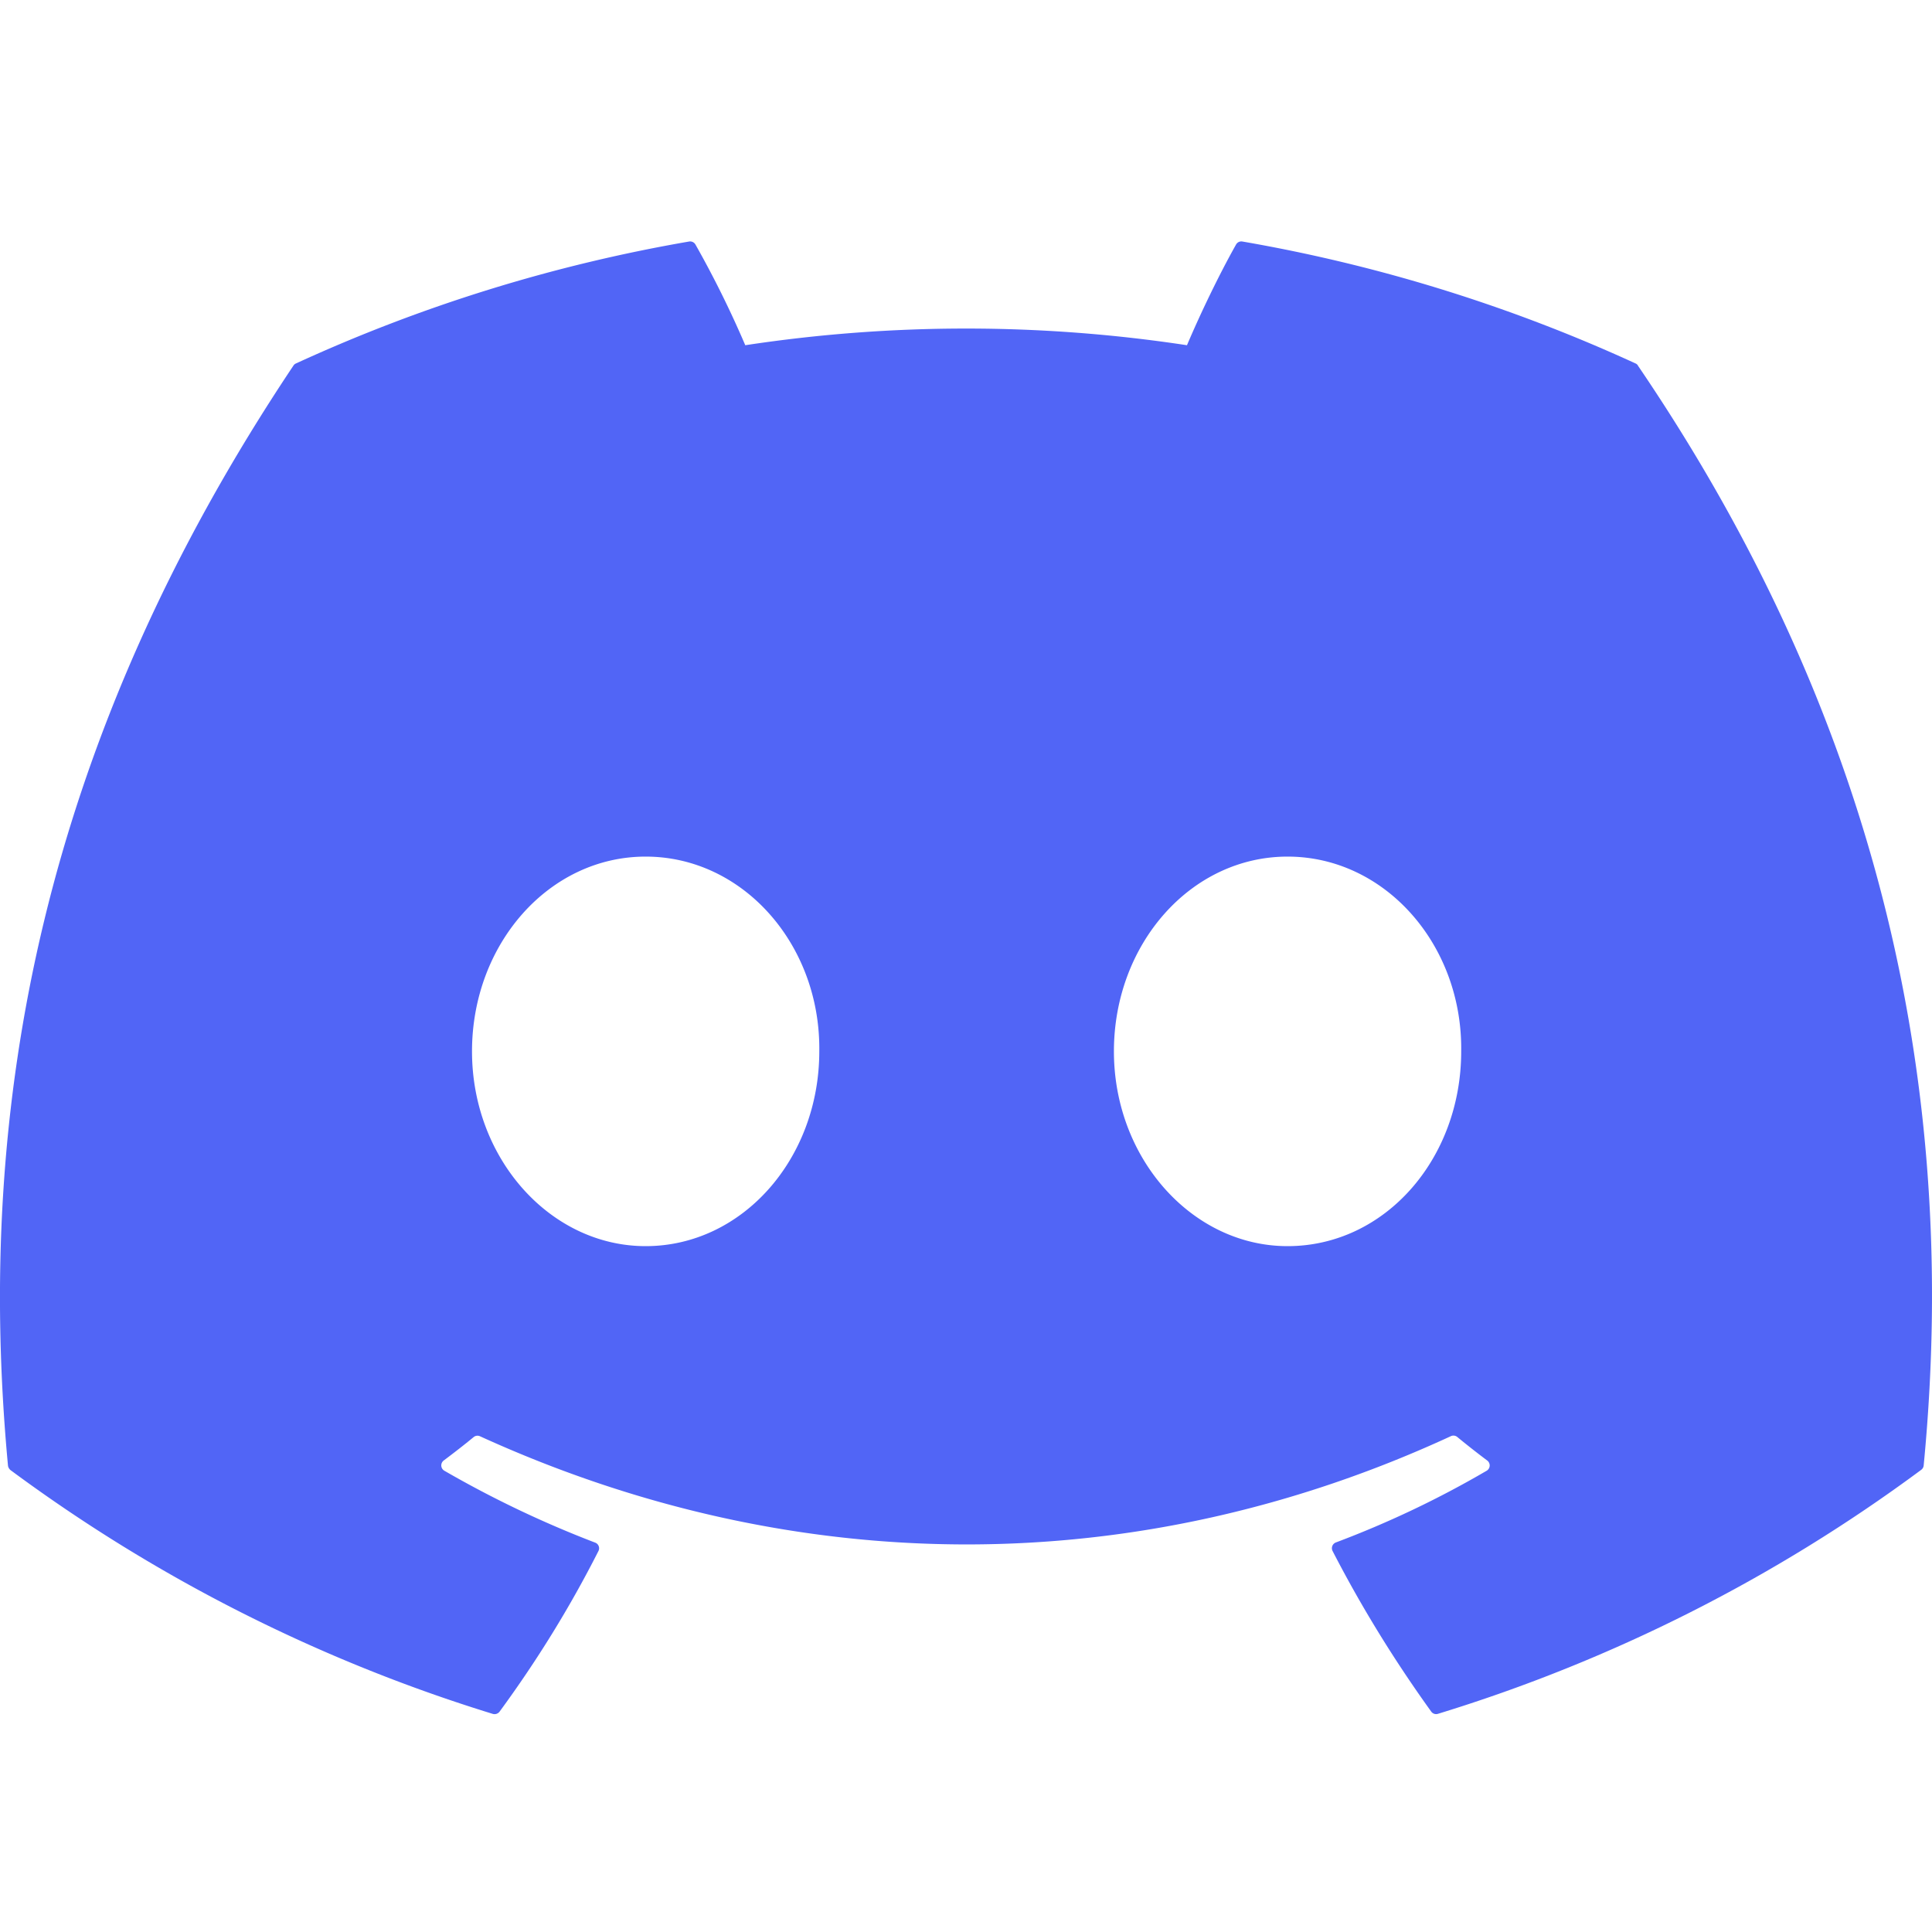 <svg width="100%" viewBox="0 0 16 16" fill="none"
xmlns="http://www.w3.org/2000/svg">
  <path d="M13.545 3.01A13.195 13.195 0 0 0 10.288 2a.05.05 0 0 0-.052.026c-.141.25-.297.576-.406.833a12.18 12.18 0 0 0-3.658 0 8.426 8.426 0 0 0-.412-.833A.051.051 0 0 0 5.708 2a13.158 13.158 0 0 0-3.257 1.01.047.047 0 0 0-.021.018C.356 6.13-.213 9.151.066 12.136c.001.015.01.029.02.038a13.268 13.268 0 0 0 3.996 2.02.052.052 0 0 0 .056-.02c.308-.42.582-.863.818-1.329a.05.05 0 0 0-.028-.07 8.746 8.746 0 0 1-1.248-.595.051.051 0 0 1-.005-.085c.084-.063.168-.128.248-.194a.05.05 0 0 1 .051-.007c2.619 1.195 5.454 1.195 8.041 0a.05.05 0 0 1 .053.006c.08.066.164.132.248.195a.051.051 0 0 1-.004.085c-.399.233-.813.43-1.249.594a.051.051 0 0 0-.027.071c.24.466.514.909.817 1.33a.05.05 0 0 0 .056.018 13.225 13.225 0 0 0 4.001-2.02.051.051 0 0 0 .021-.036c.334-3.451-.559-6.45-2.365-9.107a.04.04 0 0 0-.021-.02ZM5.347 10.32c-.789 0-1.438-.724-1.438-1.613s.637-1.613 1.438-1.613c.807 0 1.45.73 1.438 1.613 0 .889-.637 1.613-1.438 1.613Zm5.316 0c-.788 0-1.438-.724-1.438-1.613s.637-1.613 1.438-1.613c.807 0 1.45.73 1.438 1.613 0 .889-.63 1.613-1.438 1.613Z"
  fill="#5165F6" />
</svg>
